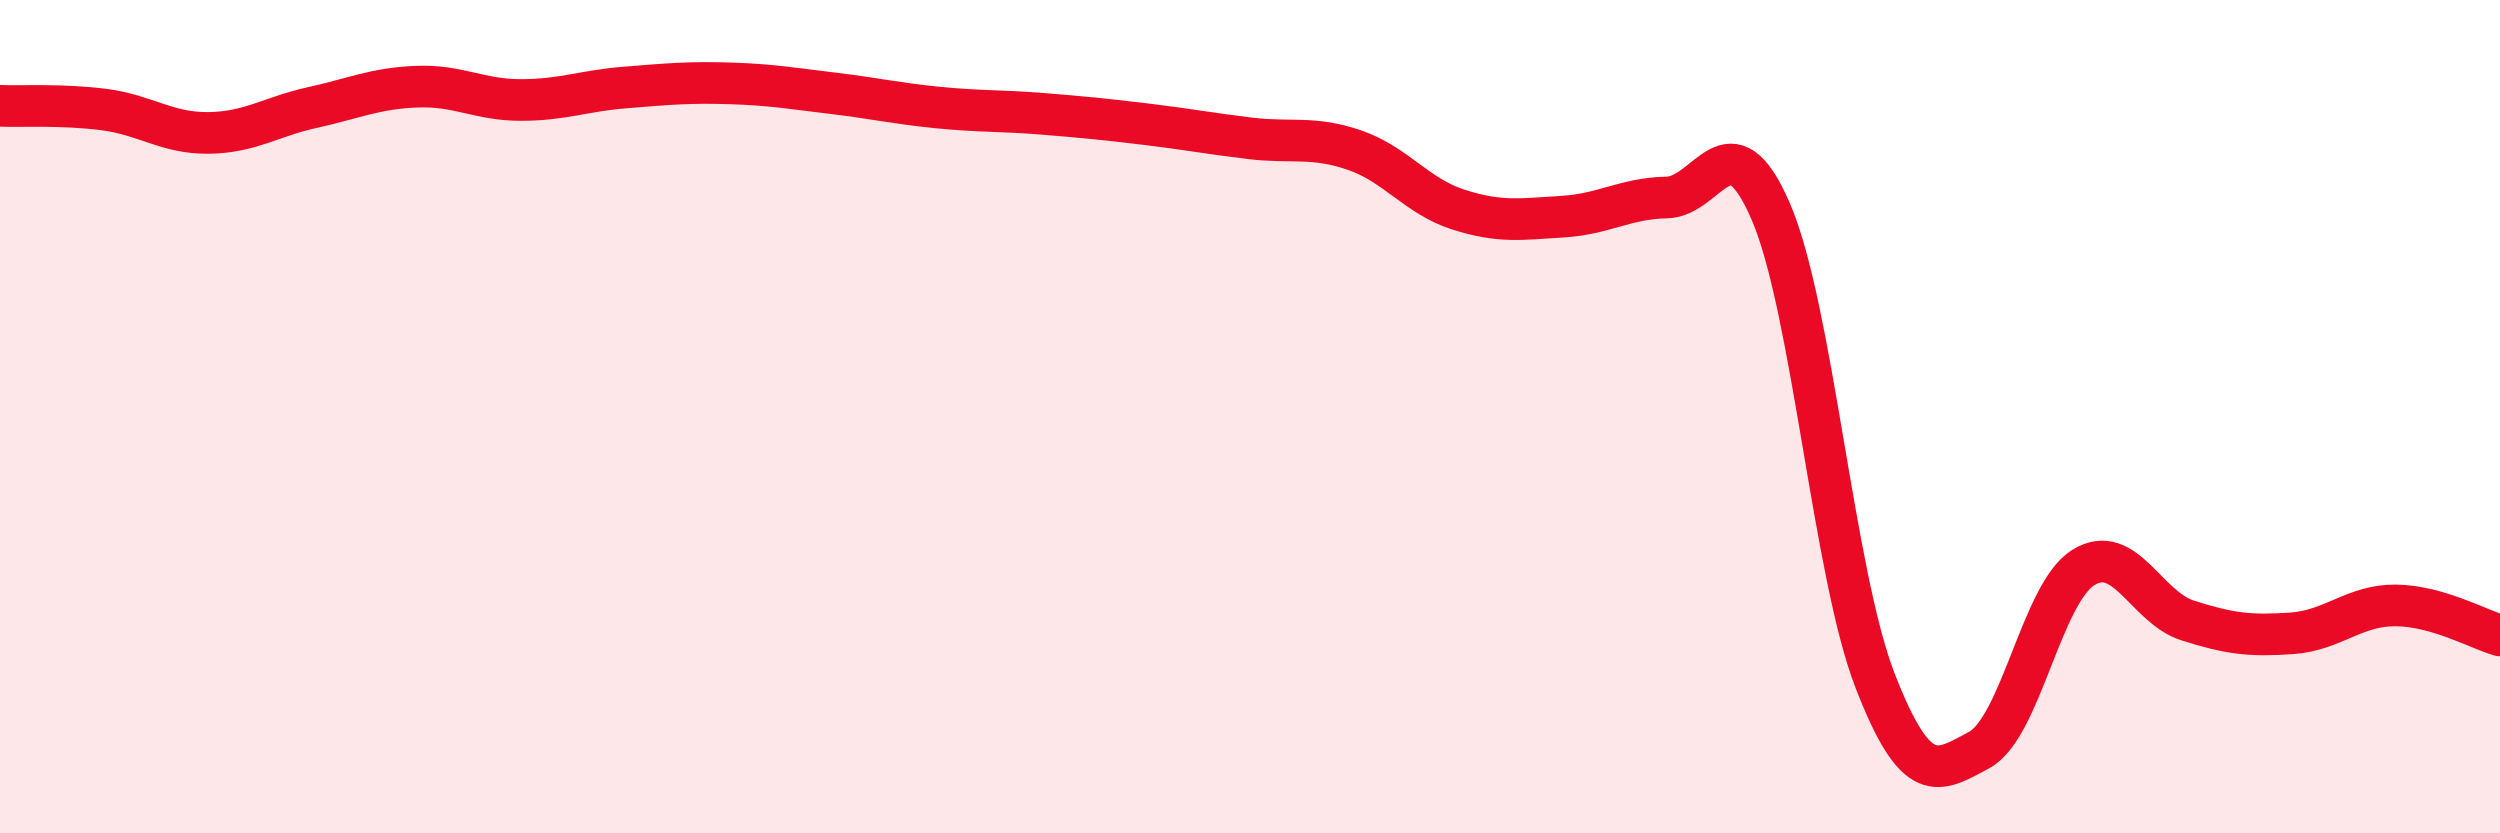 
    <svg width="60" height="20" viewBox="0 0 60 20" xmlns="http://www.w3.org/2000/svg">
      <path
        d="M 0,2.54 C 0.5,2.56 1.5,2.5 2.5,2.63 C 3.5,2.76 4,3.2 5,3.19 C 6,3.18 6.5,2.8 7.5,2.58 C 8.5,2.36 9,2.12 10,2.08 C 11,2.04 11.5,2.4 12.5,2.4 C 13.5,2.4 14,2.18 15,2.1 C 16,2.02 16.5,1.97 17.5,2 C 18.5,2.03 19,2.12 20,2.24 C 21,2.36 21.5,2.48 22.5,2.58 C 23.5,2.68 24,2.65 25,2.73 C 26,2.81 26.5,2.86 27.5,2.98 C 28.5,3.1 29,3.2 30,3.32 C 31,3.44 31.5,3.26 32.5,3.6 C 33.5,3.94 34,4.71 35,5.03 C 36,5.35 36.5,5.26 37.5,5.2 C 38.5,5.14 39,4.76 40,4.74 C 41,4.72 41.5,2.76 42.5,5.08 C 43.5,7.4 44,13.75 45,16.33 C 46,18.91 46.5,18.54 47.5,18 C 48.5,17.46 49,14.24 50,13.62 C 51,13 51.5,14.57 52.5,14.89 C 53.5,15.21 54,15.27 55,15.2 C 56,15.13 56.5,14.52 57.5,14.53 C 58.5,14.54 59.5,15.11 60,15.25L60 20L0 20Z"
        fill="#EB0A25"
        opacity="0.1"
        stroke-linecap="round"
        stroke-linejoin="round"
      />
      <path
        d="M 0,2.54 C 0.5,2.56 1.5,2.5 2.5,2.63 C 3.5,2.76 4,3.2 5,3.19 C 6,3.18 6.5,2.8 7.5,2.58 C 8.5,2.36 9,2.12 10,2.08 C 11,2.04 11.5,2.4 12.5,2.4 C 13.5,2.4 14,2.18 15,2.1 C 16,2.02 16.5,1.97 17.5,2 C 18.5,2.03 19,2.12 20,2.24 C 21,2.36 21.5,2.48 22.5,2.58 C 23.5,2.68 24,2.65 25,2.73 C 26,2.81 26.5,2.86 27.5,2.98 C 28.5,3.1 29,3.2 30,3.32 C 31,3.44 31.5,3.26 32.5,3.6 C 33.5,3.94 34,4.71 35,5.03 C 36,5.35 36.5,5.26 37.5,5.2 C 38.5,5.14 39,4.76 40,4.74 C 41,4.72 41.5,2.76 42.5,5.08 C 43.5,7.4 44,13.75 45,16.33 C 46,18.91 46.5,18.54 47.5,18 C 48.5,17.46 49,14.24 50,13.62 C 51,13 51.5,14.57 52.5,14.89 C 53.5,15.21 54,15.27 55,15.2 C 56,15.13 56.5,14.52 57.5,14.53 C 58.5,14.54 59.5,15.11 60,15.25"
        stroke="#EB0A25"
        stroke-width="1"
        fill="none"
        stroke-linecap="round"
        stroke-linejoin="round"
      />
    </svg>
  